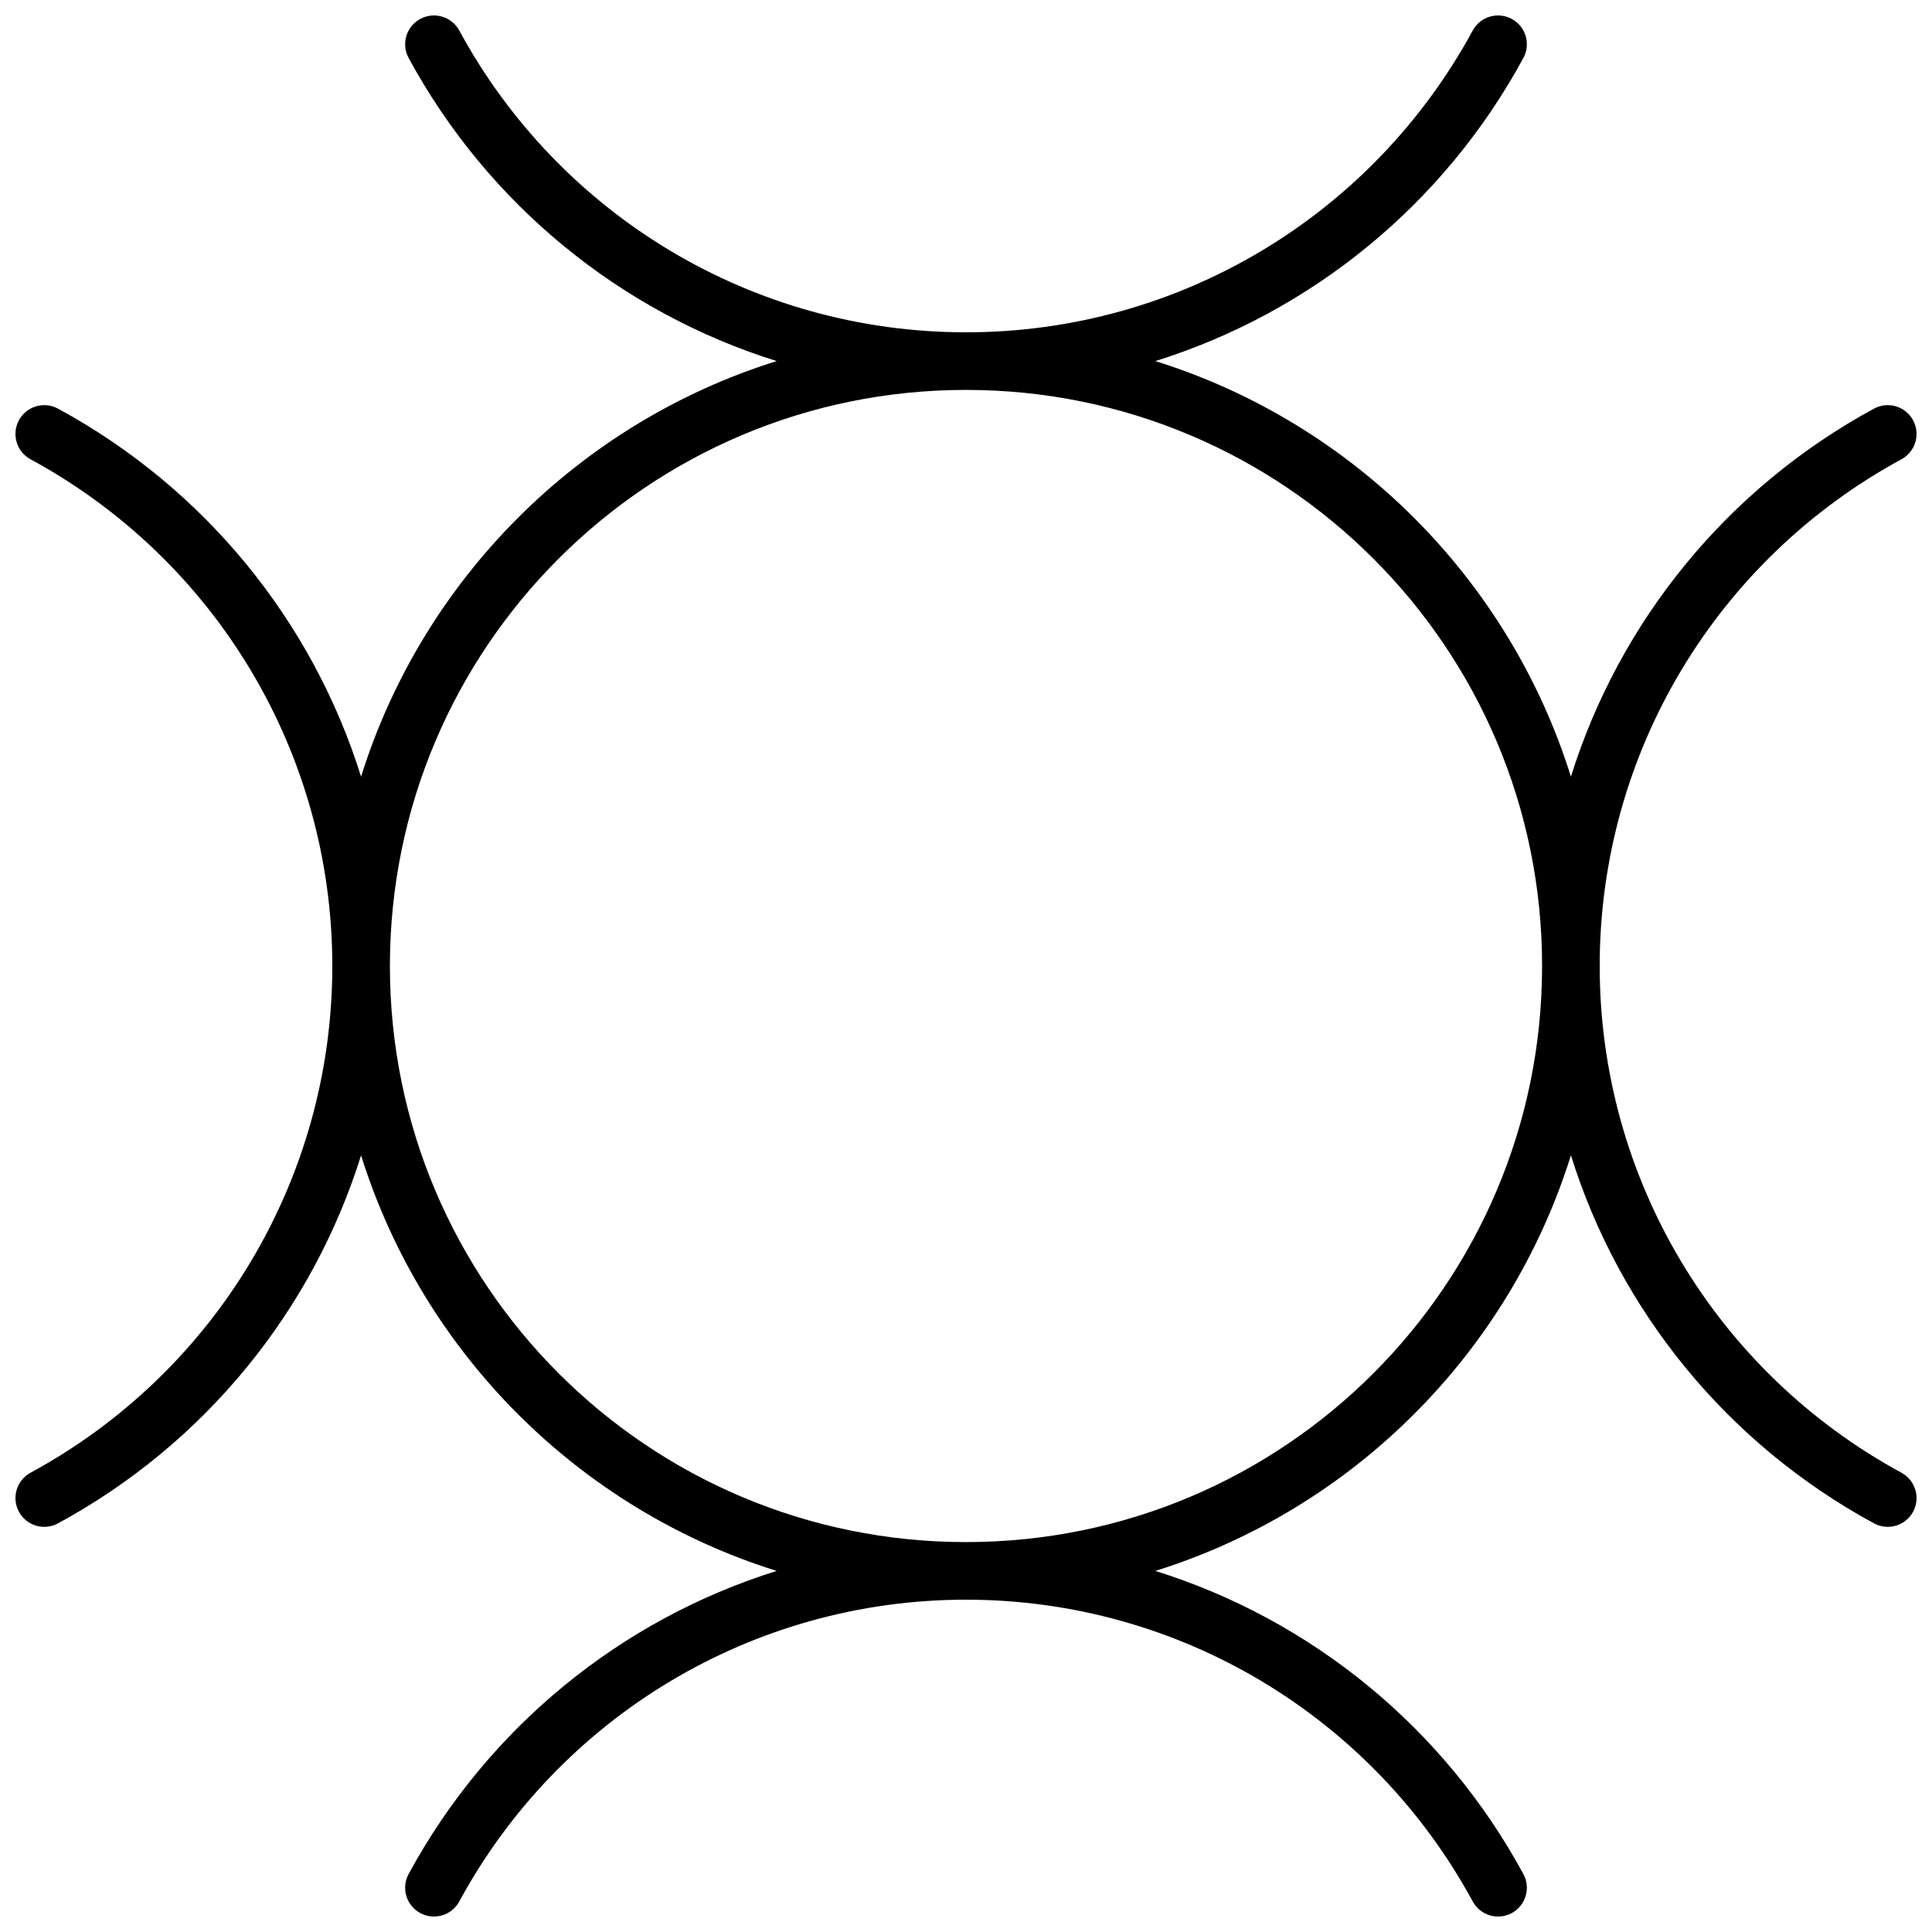 <?xml version="1.0" encoding="UTF-8"?>
<!-- Uploaded to: SVG Repo, www.svgrepo.com, Generator: SVG Repo Mixer Tools -->
<svg width="800px" height="800px" version="1.1" viewBox="144 144 512 512" xmlns="http://www.w3.org/2000/svg">
 <defs>
  <clipPath id="a">
   <path d="m148.09 148.09h503.81v503.81h-503.81z"/>
  </clipPath>
 </defs>
 <g clip-path="url(#a)">
  <path d="m560.31 450.18c-16.379 52.395-57.738 93.754-110.13 110.13 41.34 12.926 76.484 41.535 97.527 80.32 2.012 3.707 0.637 8.34-3.066 10.352-3.707 2.008-8.34 0.637-10.352-3.07-26.523-48.883-77.66-79.977-134.29-79.977-56.629 0-107.77 31.094-134.29 79.977-2.008 3.707-6.644 5.078-10.348 3.07-3.707-2.012-5.082-6.644-3.07-10.352 21.043-38.785 56.191-67.395 97.527-80.32-52.395-16.379-93.75-57.738-110.13-110.13-12.926 41.34-41.535 76.484-80.32 97.527-3.707 2.012-8.34 0.637-10.348-3.066-2.012-3.707-0.637-8.34 3.066-10.352 48.887-26.523 79.977-77.66 79.977-134.29 0-56.629-31.09-107.77-79.977-134.29-3.703-2.008-5.078-6.644-3.066-10.348 2.008-3.707 6.641-5.082 10.348-3.07 38.785 21.043 67.395 56.191 80.32 97.527 16.383-52.395 57.738-93.75 110.13-110.13-41.336-12.926-76.484-41.535-97.527-80.32-2.012-3.707-0.637-8.34 3.07-10.348 3.703-2.012 8.34-0.637 10.348 3.066 26.523 48.887 77.66 79.977 134.29 79.977 56.625 0 107.76-31.09 134.29-79.977 2.012-3.703 6.644-5.078 10.352-3.066 3.703 2.008 5.078 6.641 3.066 10.348-21.043 38.785-56.188 67.395-97.527 80.32 52.395 16.383 93.754 57.738 110.13 110.13 12.926-41.336 41.535-76.484 80.32-97.527 3.707-2.012 8.34-0.637 10.352 3.07 2.008 3.703 0.637 8.34-3.07 10.348-48.883 26.523-79.977 77.66-79.977 134.29 0 56.625 31.094 107.76 79.977 134.29 3.707 2.012 5.078 6.644 3.07 10.352-2.012 3.703-6.644 5.078-10.352 3.066-38.785-21.043-67.395-56.188-80.32-97.527zm-160.31 102.49c84.316 0 152.67-68.352 152.67-152.67 0-84.32-68.352-152.67-152.67-152.67-84.32 0-152.67 68.352-152.67 152.67 0 84.316 68.352 152.67 152.67 152.67z" fill-rule="evenodd"/>
 </g>
</svg>